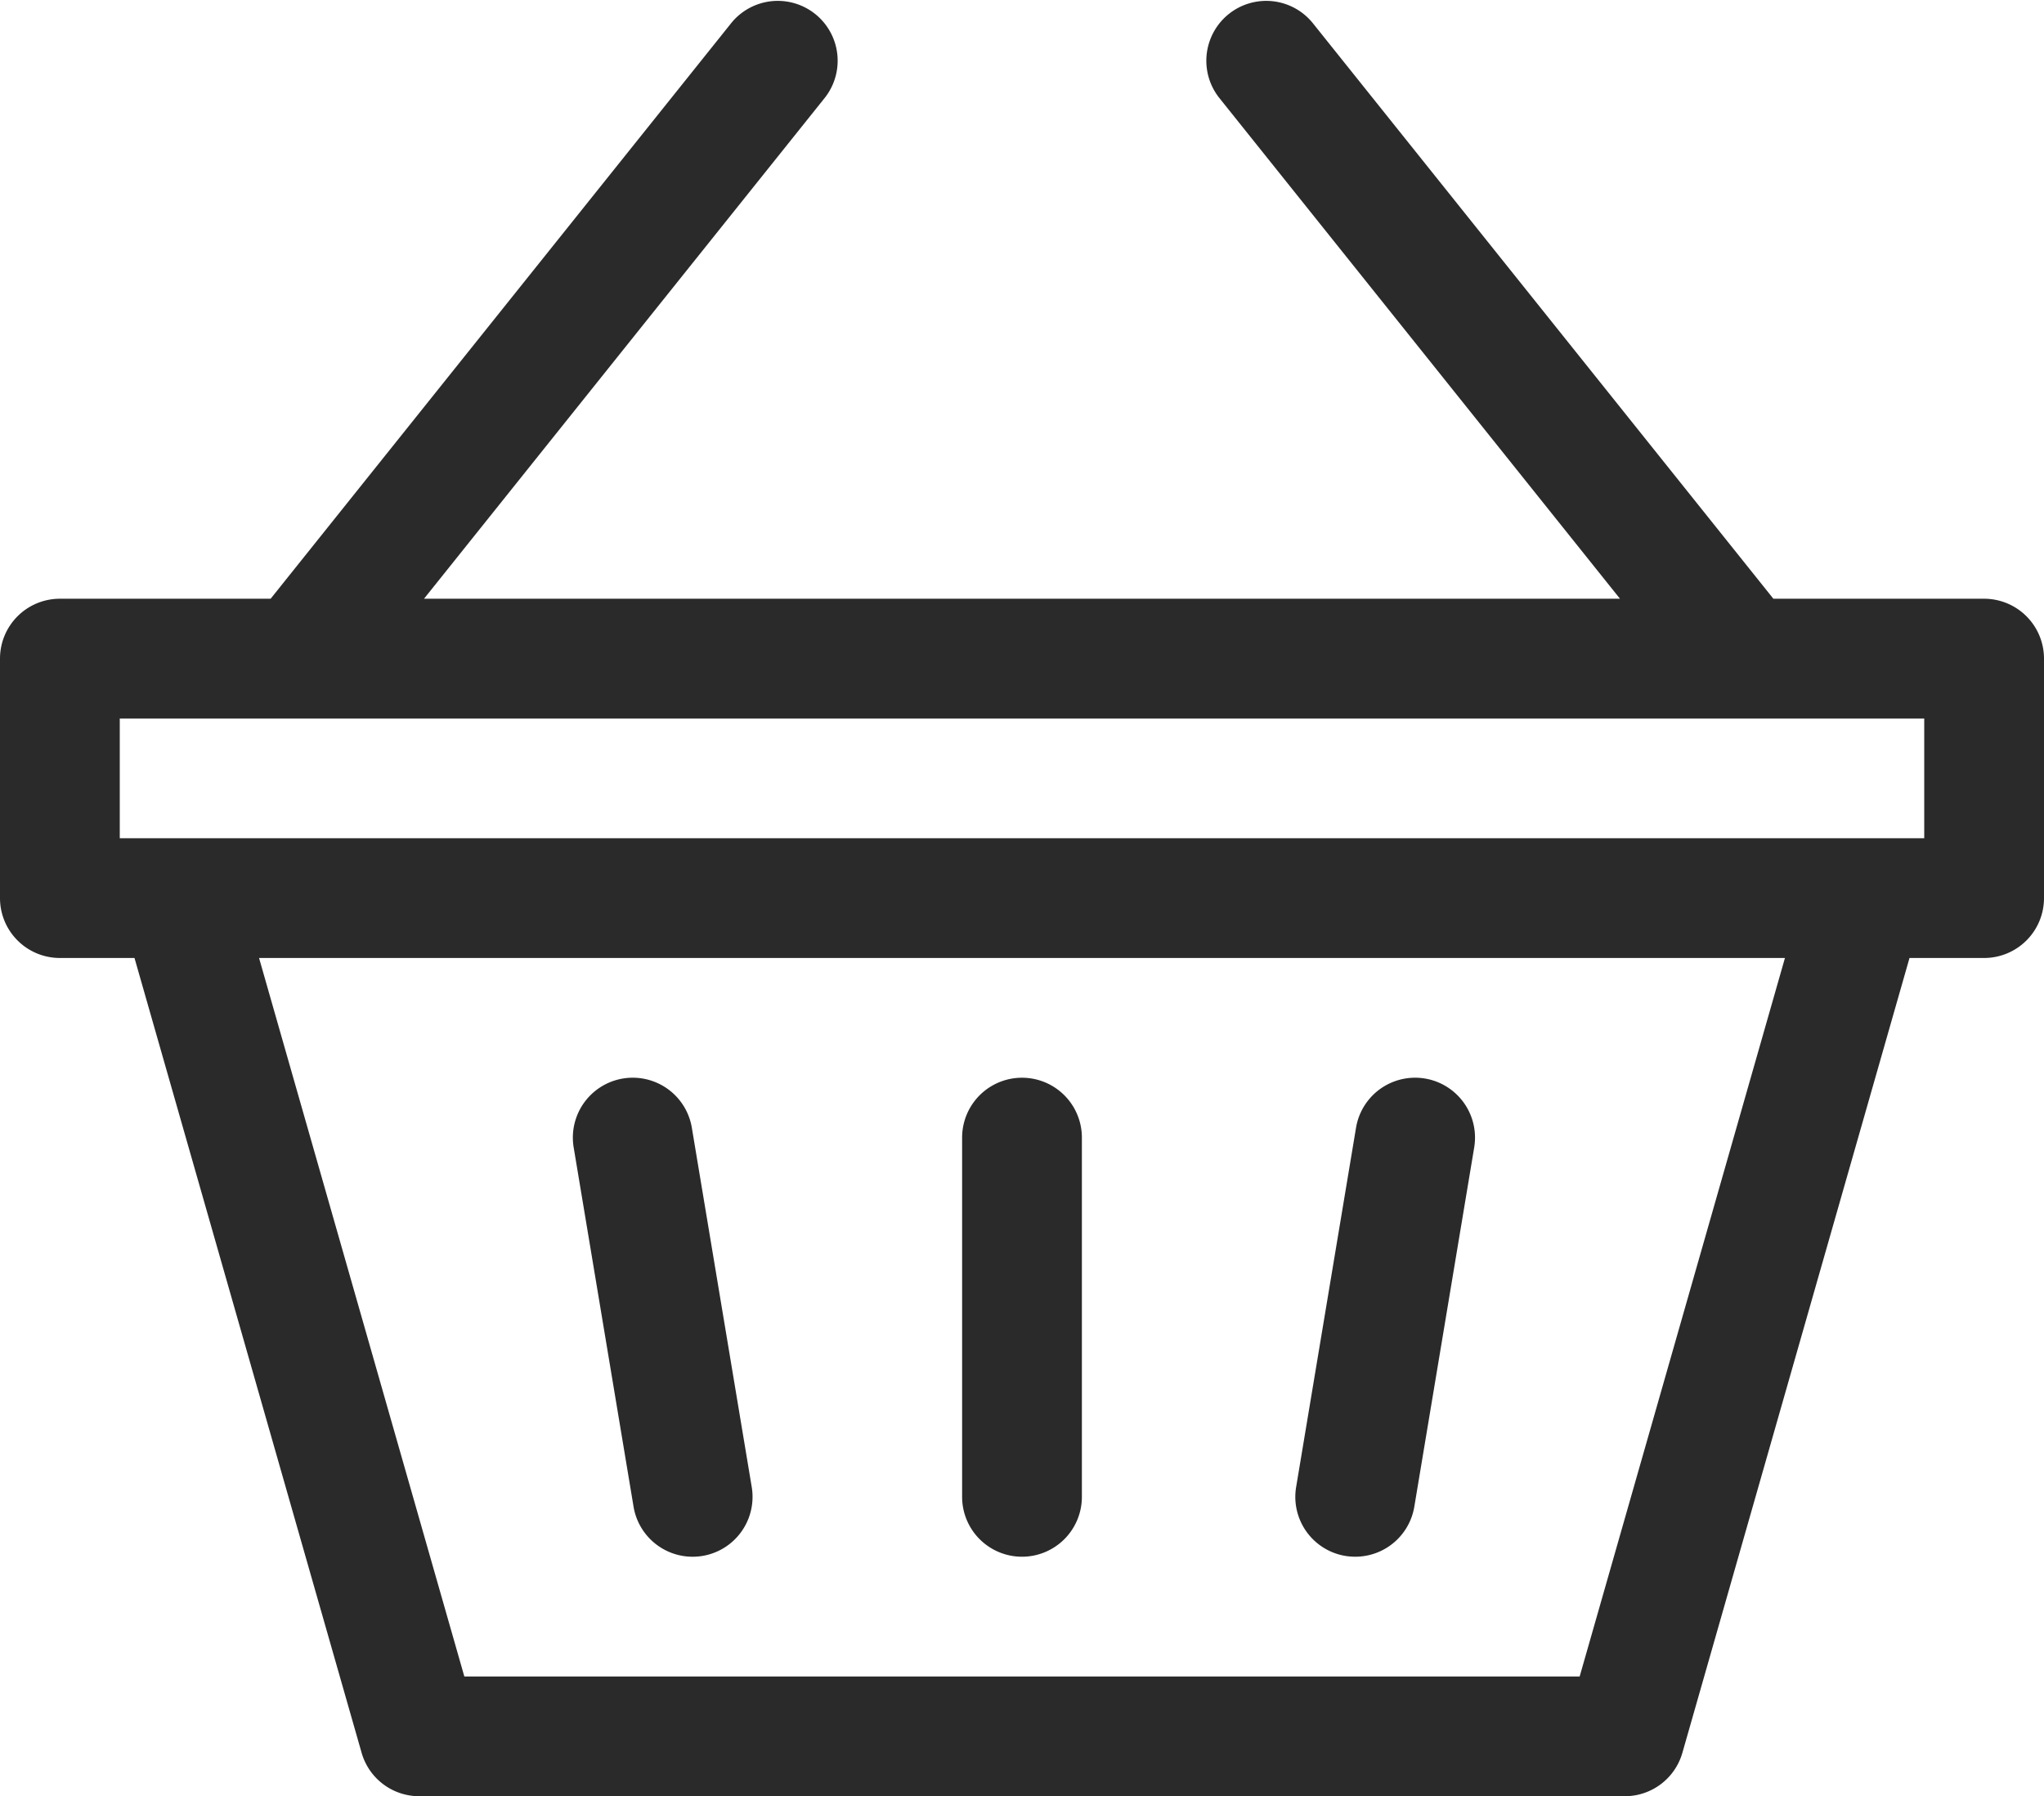 <svg xmlns="http://www.w3.org/2000/svg" viewBox="0 0 512 450"><defs><style>.a{fill:#2a2a2a;}</style></defs><path class="a" d="M337,420.8a16.28,16.28,0,0,0,2.49.2,15,15,0,0,0,14.78-12.53l15-90a15,15,0,1,0-29.6-4.94l-15,90A15,15,0,0,0,337,420.8Z" transform="translate(0 -31)"/><path class="a" d="M158.7,408.47a15,15,0,1,0,29.6-4.94l-15-90a15,15,0,0,0-29.6,4.94Z" transform="translate(0 -31)"/><path class="a" d="M497,181H444.21L328.71,36.63a15,15,0,0,0-23.42,18.74L405.79,181H106.21L206.71,55.37a15,15,0,0,0-23.42-18.74L67.79,181H15A15,15,0,0,0,0,196v60a15,15,0,0,0,15,15H33.69L90.58,470.12A15,15,0,0,0,105,481H407a15,15,0,0,0,14.42-10.88L478.31,271H497a15,15,0,0,0,15-15V196a15,15,0,0,0-15-15ZM395.69,451H116.31L64.89,271H447.11ZM482,241H30V211H482Z" transform="translate(0 -31)"/><path class="a" d="M256,421a15,15,0,0,0,15-15V316a15,15,0,0,0-30,0v90A15,15,0,0,0,256,421Z" transform="translate(0 -31)"/></svg>